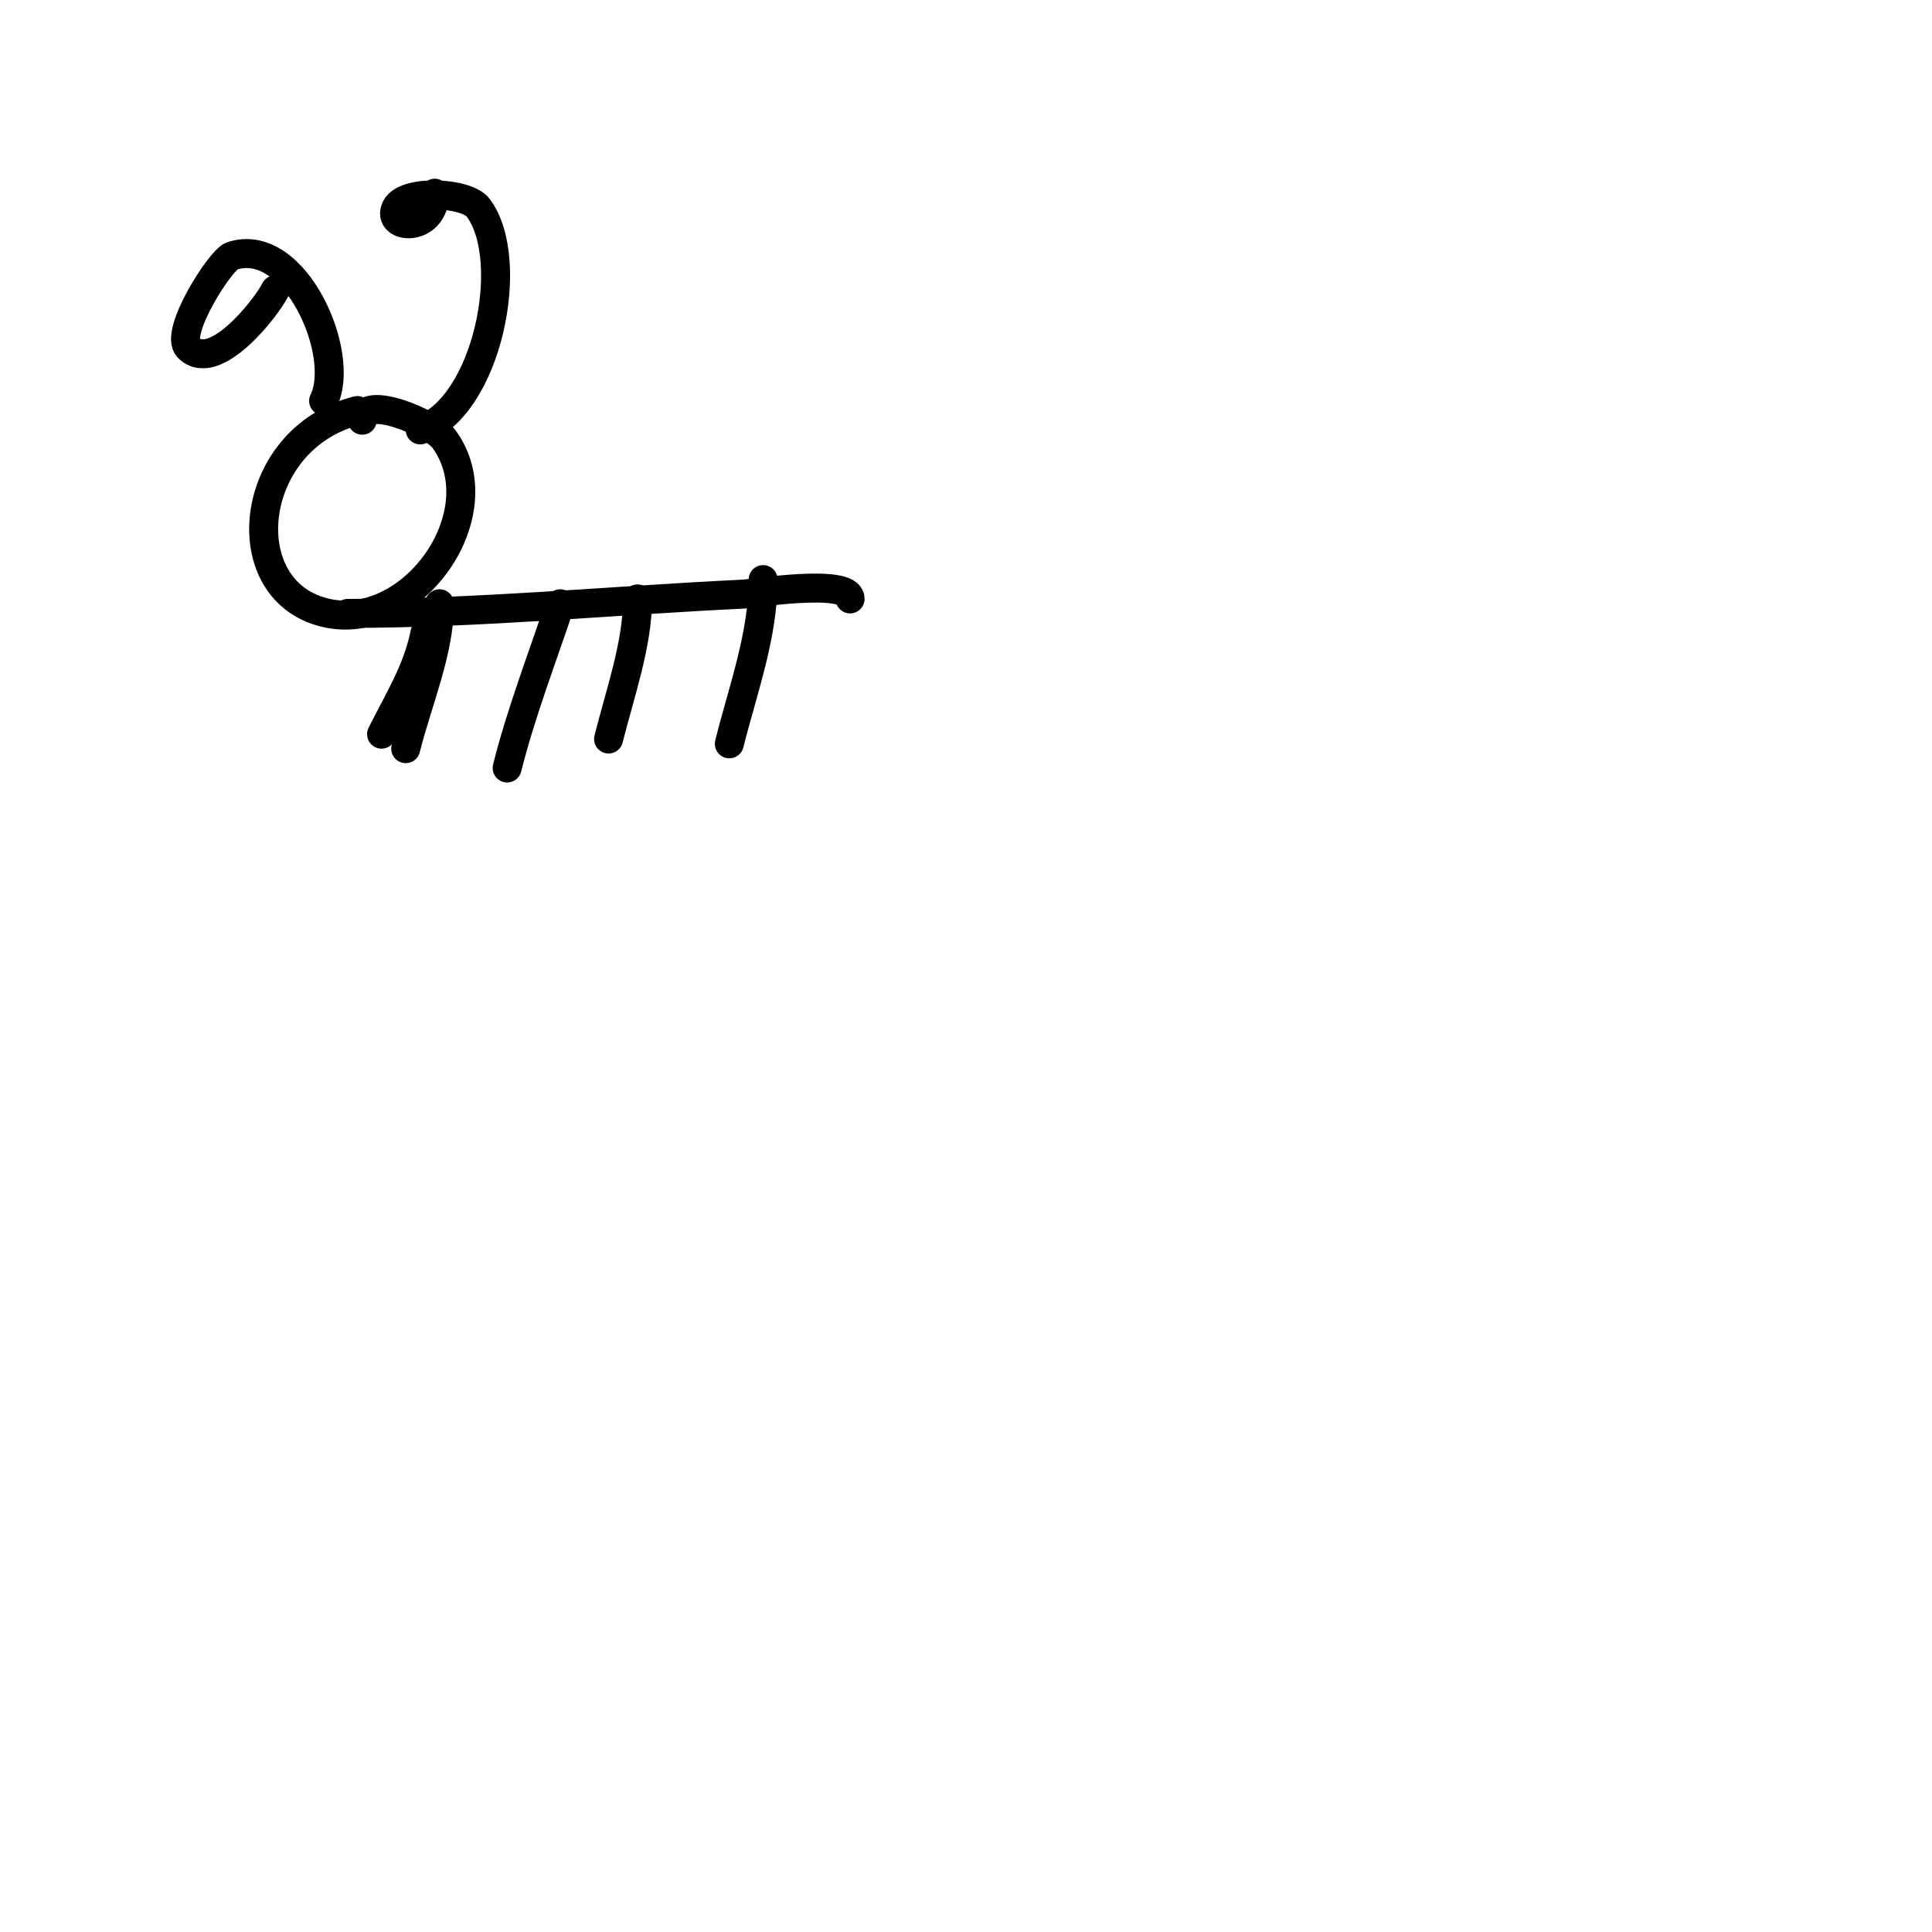 <svg viewBox='0 0 400 400' version='1.1' xmlns='http://www.w3.org/2000/svg' xmlns:xlink='http://www.w3.org/1999/xlink'><g fill='none' stroke='#000000' stroke-width='6' stroke-linecap='round' stroke-linejoin='round'><path d='M74,85c-23.093,5.773 -26.197,37.961 -6,42c17.622,3.524 34.904,-20.734 24,-36c-2.496,-3.495 -17,-9.48 -17,-4'/><path d='M72,127c27.498,0 54.563,-2.693 82,-4c1.444,-0.069 22,-3.335 22,1'/><path d='M88,131c-1.572,7.859 -5.462,13.924 -9,21'/><path d='M116,125c-3.711,11.134 -8.175,22.7 -11,34'/><path d='M91,125c0,9.864 -4.57,20.28 -7,30'/><path d='M132,124c0,9.412 -3.678,19.712 -6,29'/><path d='M158,120c0,11.587 -4.196,22.785 -7,34'/><path d='M87,89c13.783,-4.594 20.145,-35.139 12,-46c-2.396,-3.195 -15.071,-3.858 -17,0c-2.235,4.469 8,5.329 8,-3'/><path d='M67,83c4.814,-9.627 -5.992,-34.336 -19,-30c-2.345,0.782 -12.052,15.948 -9,19c5.432,5.432 16.129,-8.258 18,-12'/></g>
</svg>